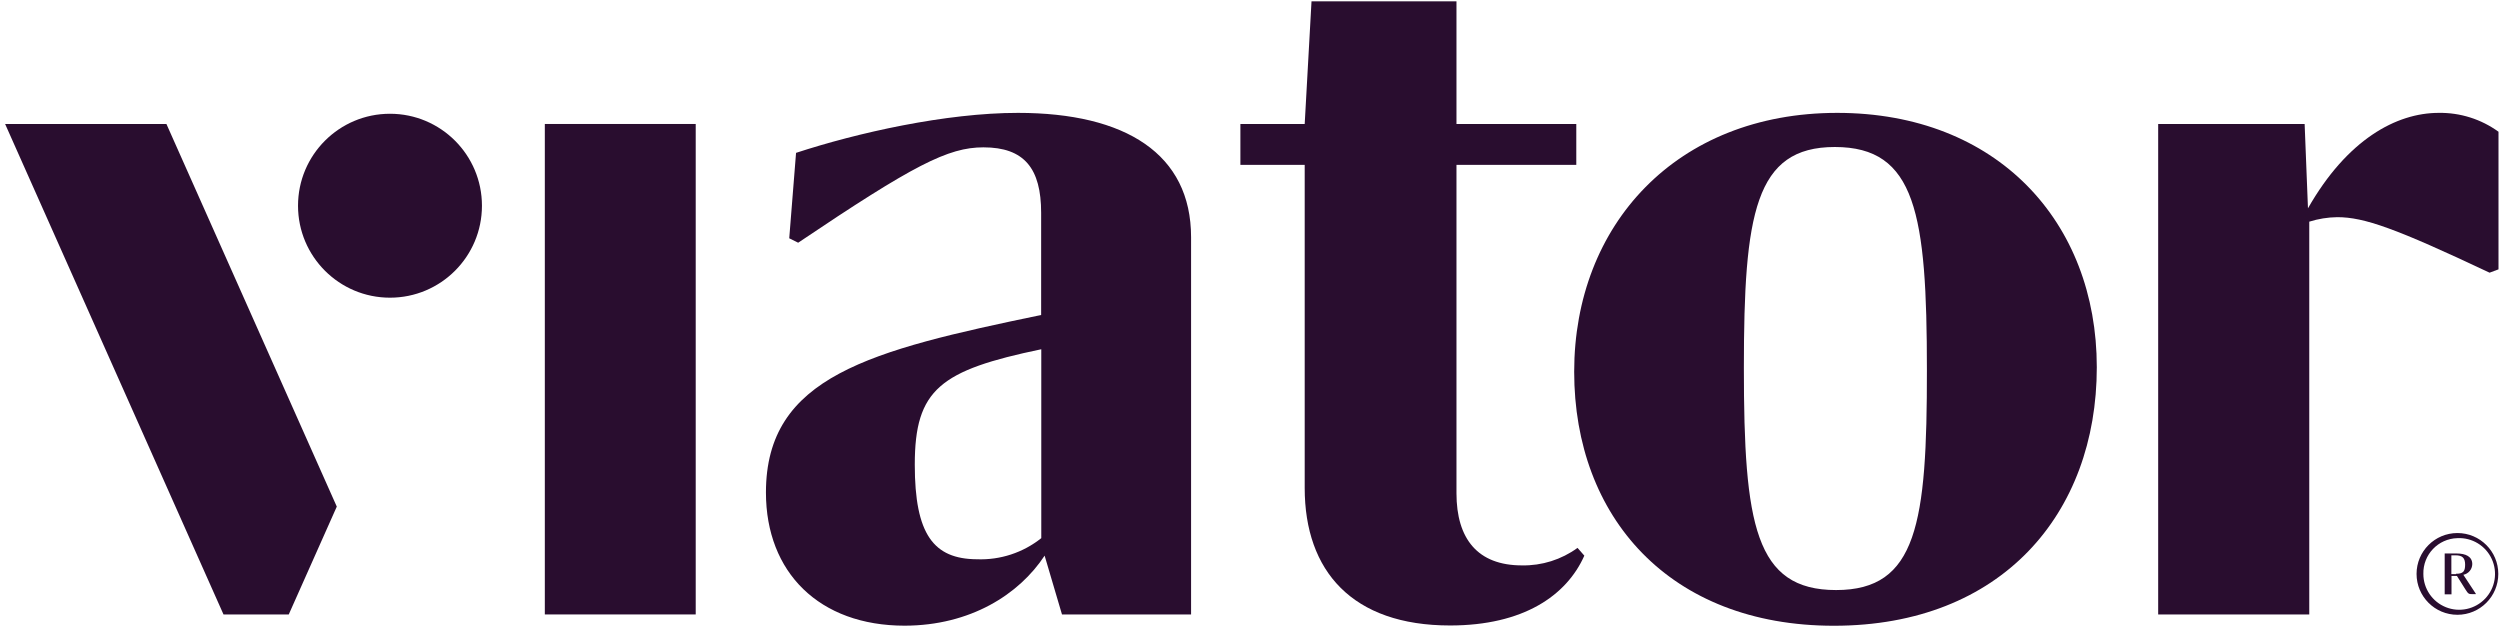 <?xml version="1.0" encoding="UTF-8"?>
<svg xmlns="http://www.w3.org/2000/svg" xmlns:xlink="http://www.w3.org/1999/xlink" width="367px" height="92px" viewBox="0 0 367 92" version="1.1">
  <!-- Generator: Sketch 55.2 (78181) - https://sketchapp.com -->
  <title>logo-viator-1</title>
  <desc>Created with Sketch.</desc>
  <g id="Page-1" stroke="none" stroke-width="1" fill="none" fill-rule="evenodd">
    <g id="logo-viator-1" fill="#290D2F" fill-rule="nonzero">
      <path d="M360.75,79 C362.899,78.894 364.896,80.107 365.792,82.063 C366.688,84.019 366.303,86.323 364.819,87.881 C363.335,89.439 361.052,89.936 359.055,89.137 C357.057,88.337 355.749,86.401 355.75,84.25 C355.683,81.42 357.92,79.071 360.75,79 L360.75,79 Z M360.75,78.25 C357.436,78.25 354.75,80.936 354.75,84.25 C354.75,87.564 357.436,90.25 360.75,90.25 C364.064,90.25 366.75,87.564 366.75,84.25 C366.75,80.936 364.064,78.25 360.75,78.25 Z M361.62,84.38 C362.371,84.23 362.917,83.576 362.93,82.81 C362.93,81.71 361.98,81.25 360.62,81.25 L358.88,81.25 L358.88,87.25 L359.88,87.25 L359.88,84.55 L360.68,84.55 L361.94,86.55 C362.34,87.18 362.41,87.22 362.94,87.22 L363.45,87.22 L363.45,87.16 L361.62,84.38 Z M360.54,84.28 L359.86,84.28 L359.86,81.52 L360.47,81.52 C361.47,81.52 361.88,81.9 361.88,82.89 C361.88,83.88 361.6,84.23 360.54,84.23 L360.54,84.28 Z" id="Shape"></path>
      <rect id="Rectangle" x="79.98" y="18.2" width="22.15" height="72"></rect>
      <path d="M223.42,83 C216.91,83 213.81,79.09 213.81,72.41 L213.81,24.2 L231.4,24.2 L231.4,18.2 L213.81,18.2 L213.81,0.2 L192.53,0.2 L191.53,18.2 L182.09,18.2 L182.09,24.2 L191.53,24.2 L191.53,71.63 C191.53,83.85 198.53,91.82 212.87,91.82 C223.62,91.82 229.98,87.43 232.58,81.57 L231.58,80.43 C229.213,82.153 226.347,83.056 223.42,83 Z" id="Path"></path>
      <path d="M269.7,16.57 C246.08,16.57 231.09,33.02 231.09,54.57 C231.09,75.9 245.09,91.86 269.21,91.86 C293.81,91.86 307.81,75.42 307.81,53.91 C307.81,32.54 293.15,16.57 269.7,16.57 Z M269.54,86.62 C257.64,86.62 256,77 256,54 C256,31.36 257.62,21.58 269.35,21.58 C281.24,21.58 282.87,31.36 282.87,54.32 C282.89,76.84 281.43,86.62 269.54,86.62 L269.54,86.62 Z" id="Shape"></path>
      <path d="M338.81,30.58 L338.32,18.2 L316.82,18.2 L316.82,90.2 L339,90.2 L339,32.54 L339,32.54 C340.33,32.121 341.715,31.898 343.11,31.88 C347.06,31.88 351.66,33.51 365.47,40.03 L366.78,39.54 L366.78,19.34 C364.23,17.492 361.149,16.52 358,16.57 C351.79,16.57 344.56,20.48 338.81,30.58 Z" id="Path"></path>
      <path d="M153.35,81.57 L155.9,90.2 L174.85,90.2 L174.85,34.82 C174.85,22.6 165.24,16.57 149.44,16.57 C138.85,16.57 125.82,19.5 116.86,22.44 L115.86,34.98 L117.17,35.63 C134.11,24.23 139.17,21.63 144.37,21.63 C150.37,21.63 152.84,24.73 152.84,31.24 L152.84,46.24 C127.76,51.45 112.44,55.24 112.44,72.3 C112.44,84.03 120.26,91.85 132.81,91.85 C142.44,91.83 149.6,87.27 153.35,81.57 Z M134.29,68.21 C134.29,57.13 138.04,54.36 152.86,51.27 L152.86,79 C150.183,81.132 146.83,82.232 143.41,82.1 C137.06,82.06 134.29,78.47 134.29,68.21 Z" id="Shape"></path>
      <circle id="Oval" cx="57.25" cy="30.2" r="13.5"></circle>
      <polygon id="Path" points="42.39 90.2 49.44 74.37 24.43 18.2 0.75 18.2 32.81 90.2"></polygon>
    </g>
  </g>
</svg>
